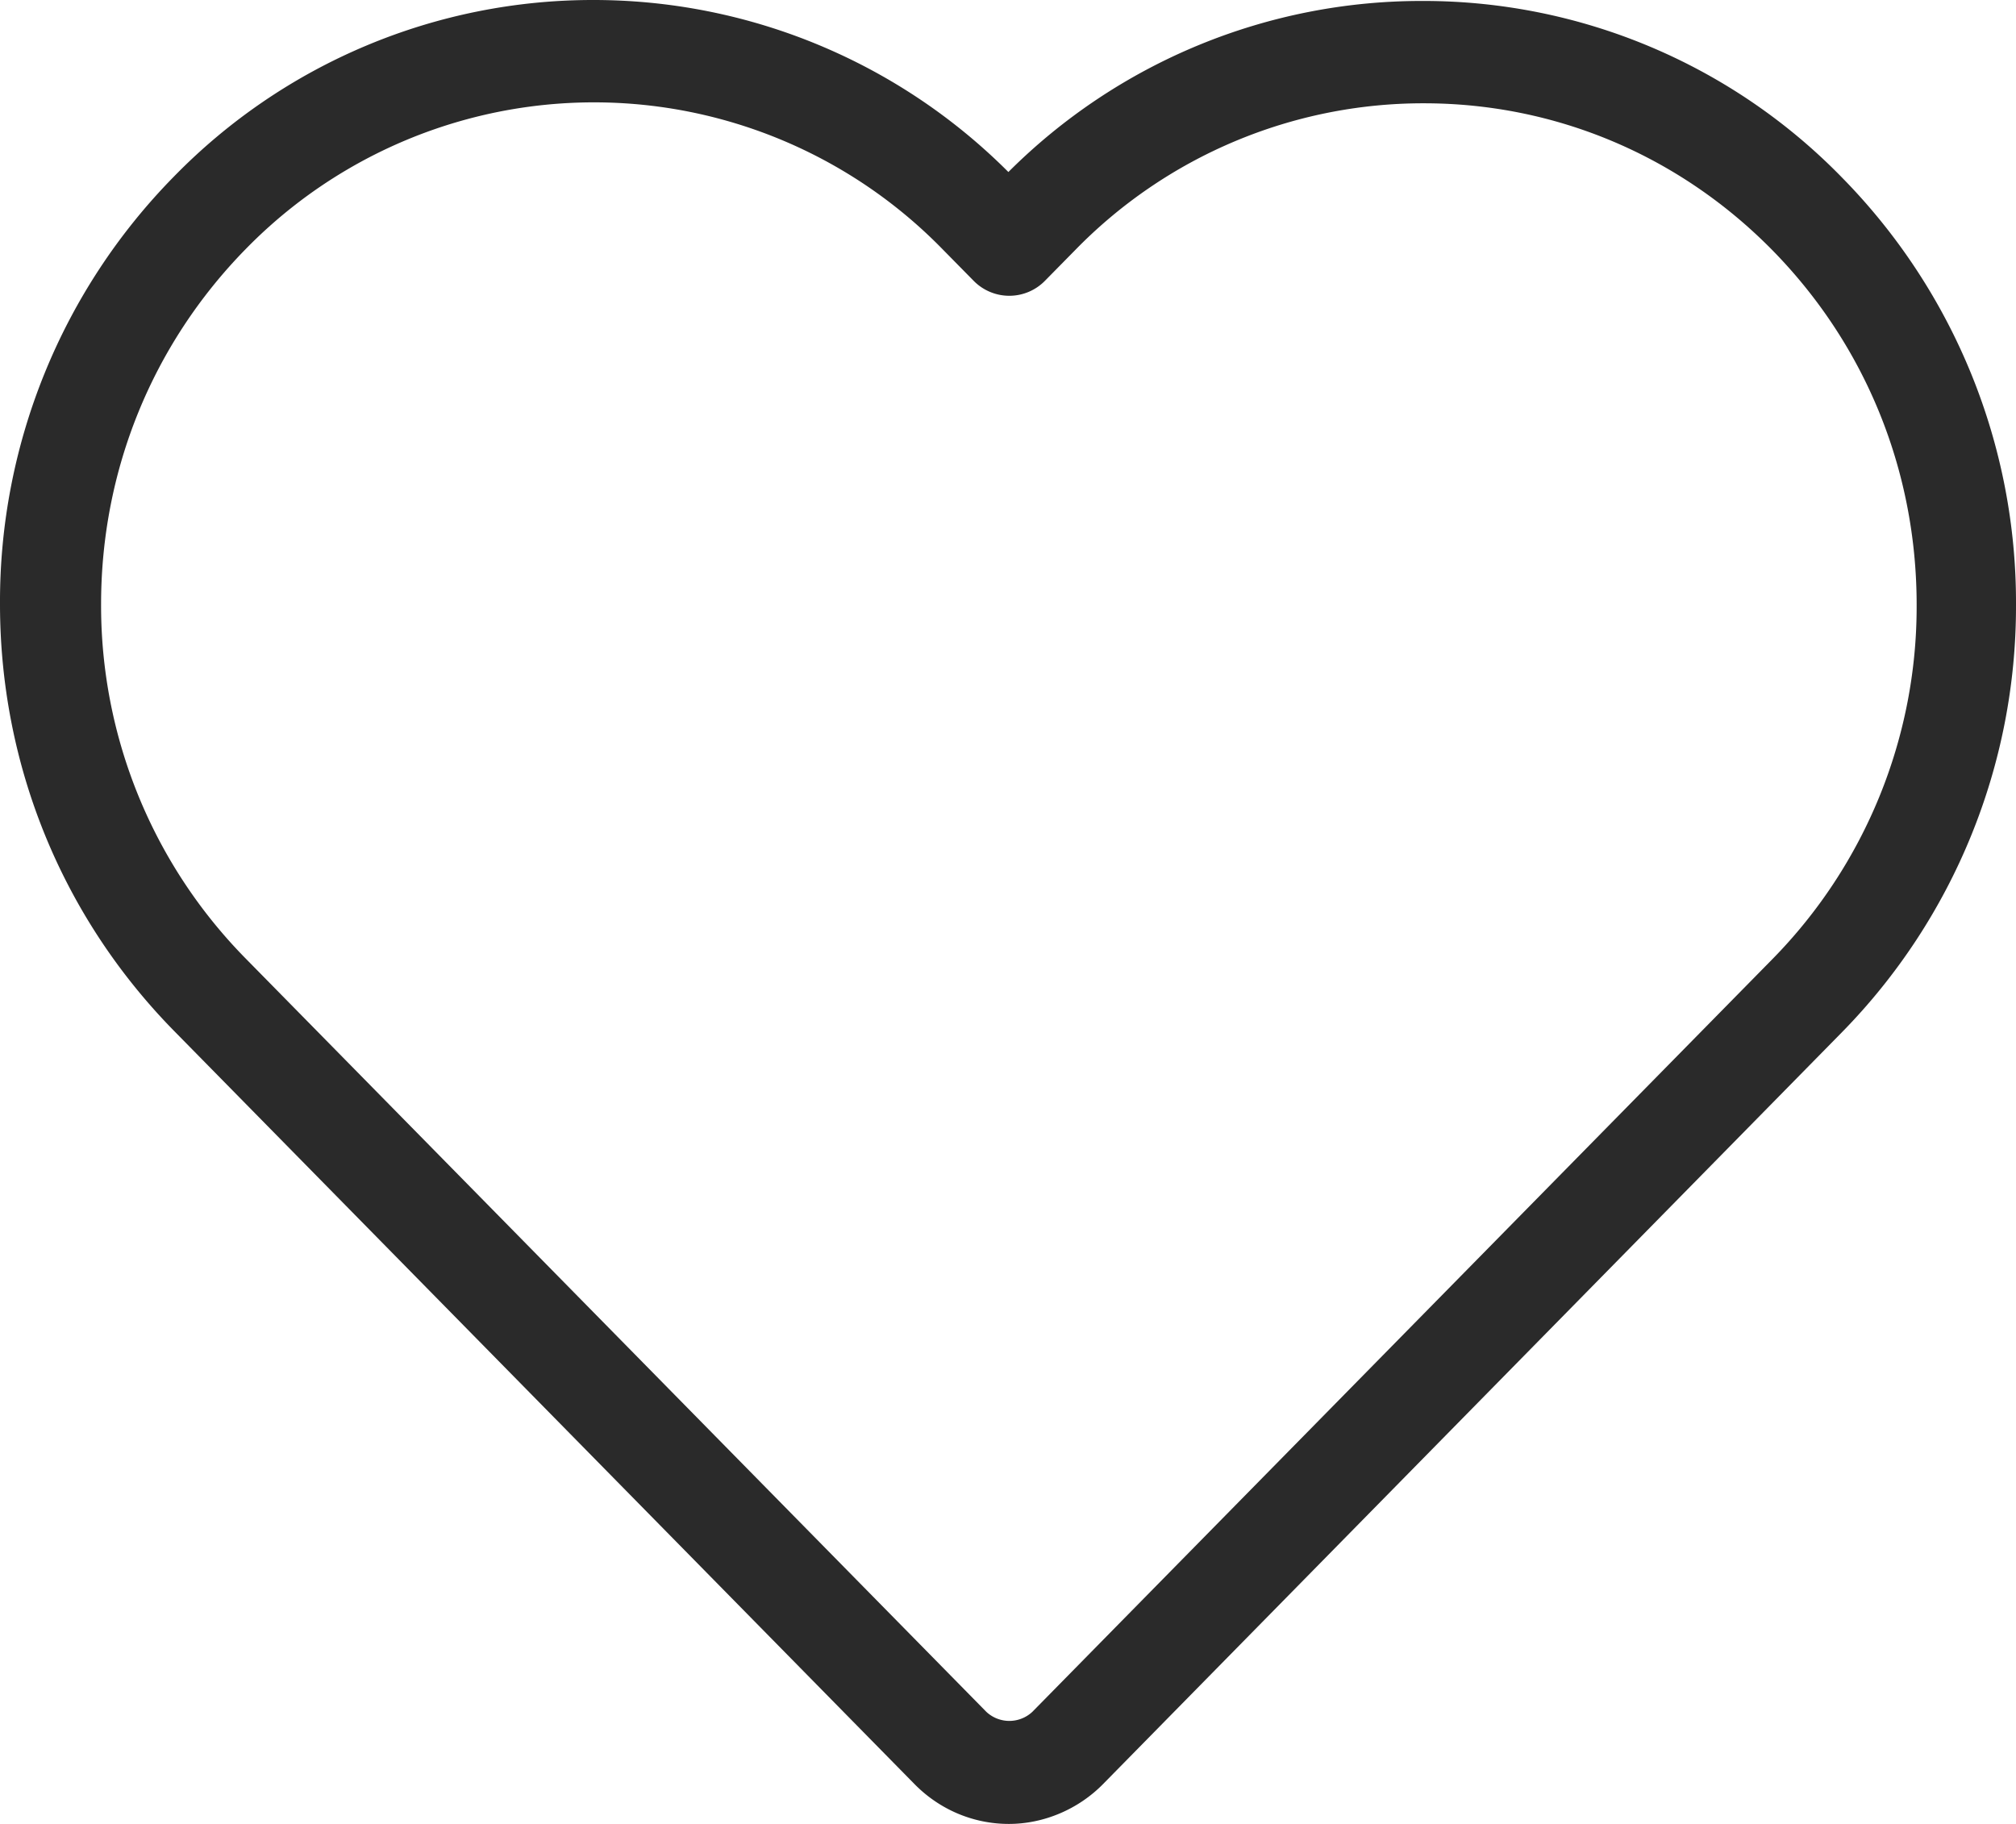 <svg xmlns="http://www.w3.org/2000/svg" width="21" height="19" viewBox="0 0 21 19"><g><g><path fill="#2a2a2a" d="M2.557 2.597a5.072 5.072 0 0 1 7.266.004l.318.323a.52.52 0 0 0 .745 0l.309-.314a5.064 5.064 0 0 1 3.637-1.534c1.371 0 2.661.545 3.63 1.53.972.99 1.503 2.3 1.503 3.695a5.237 5.237 0 0 1-1.508 3.696l-7.703 7.835a.351.351 0 0 1-.48 0L2.562 9.988a5.238 5.238 0 0 1-1.509-3.695c0-1.395.536-2.707 1.504-3.696zm6.97 15.989c.262.266.613.414.982.414.364 0 .723-.153.98-.414l7.695-7.83A6.332 6.332 0 0 0 21 6.305a6.313 6.313 0 0 0-1.811-4.454A6.084 6.084 0 0 0 14.816.01a6.086 6.086 0 0 0-4.312 1.782A6.106 6.106 0 0 0 6.18 0a6.095 6.095 0 0 0-4.368 1.839A6.313 6.313 0 0 0 0 6.293c0 1.677.647 3.26 1.816 4.449z"/></g></g></svg>